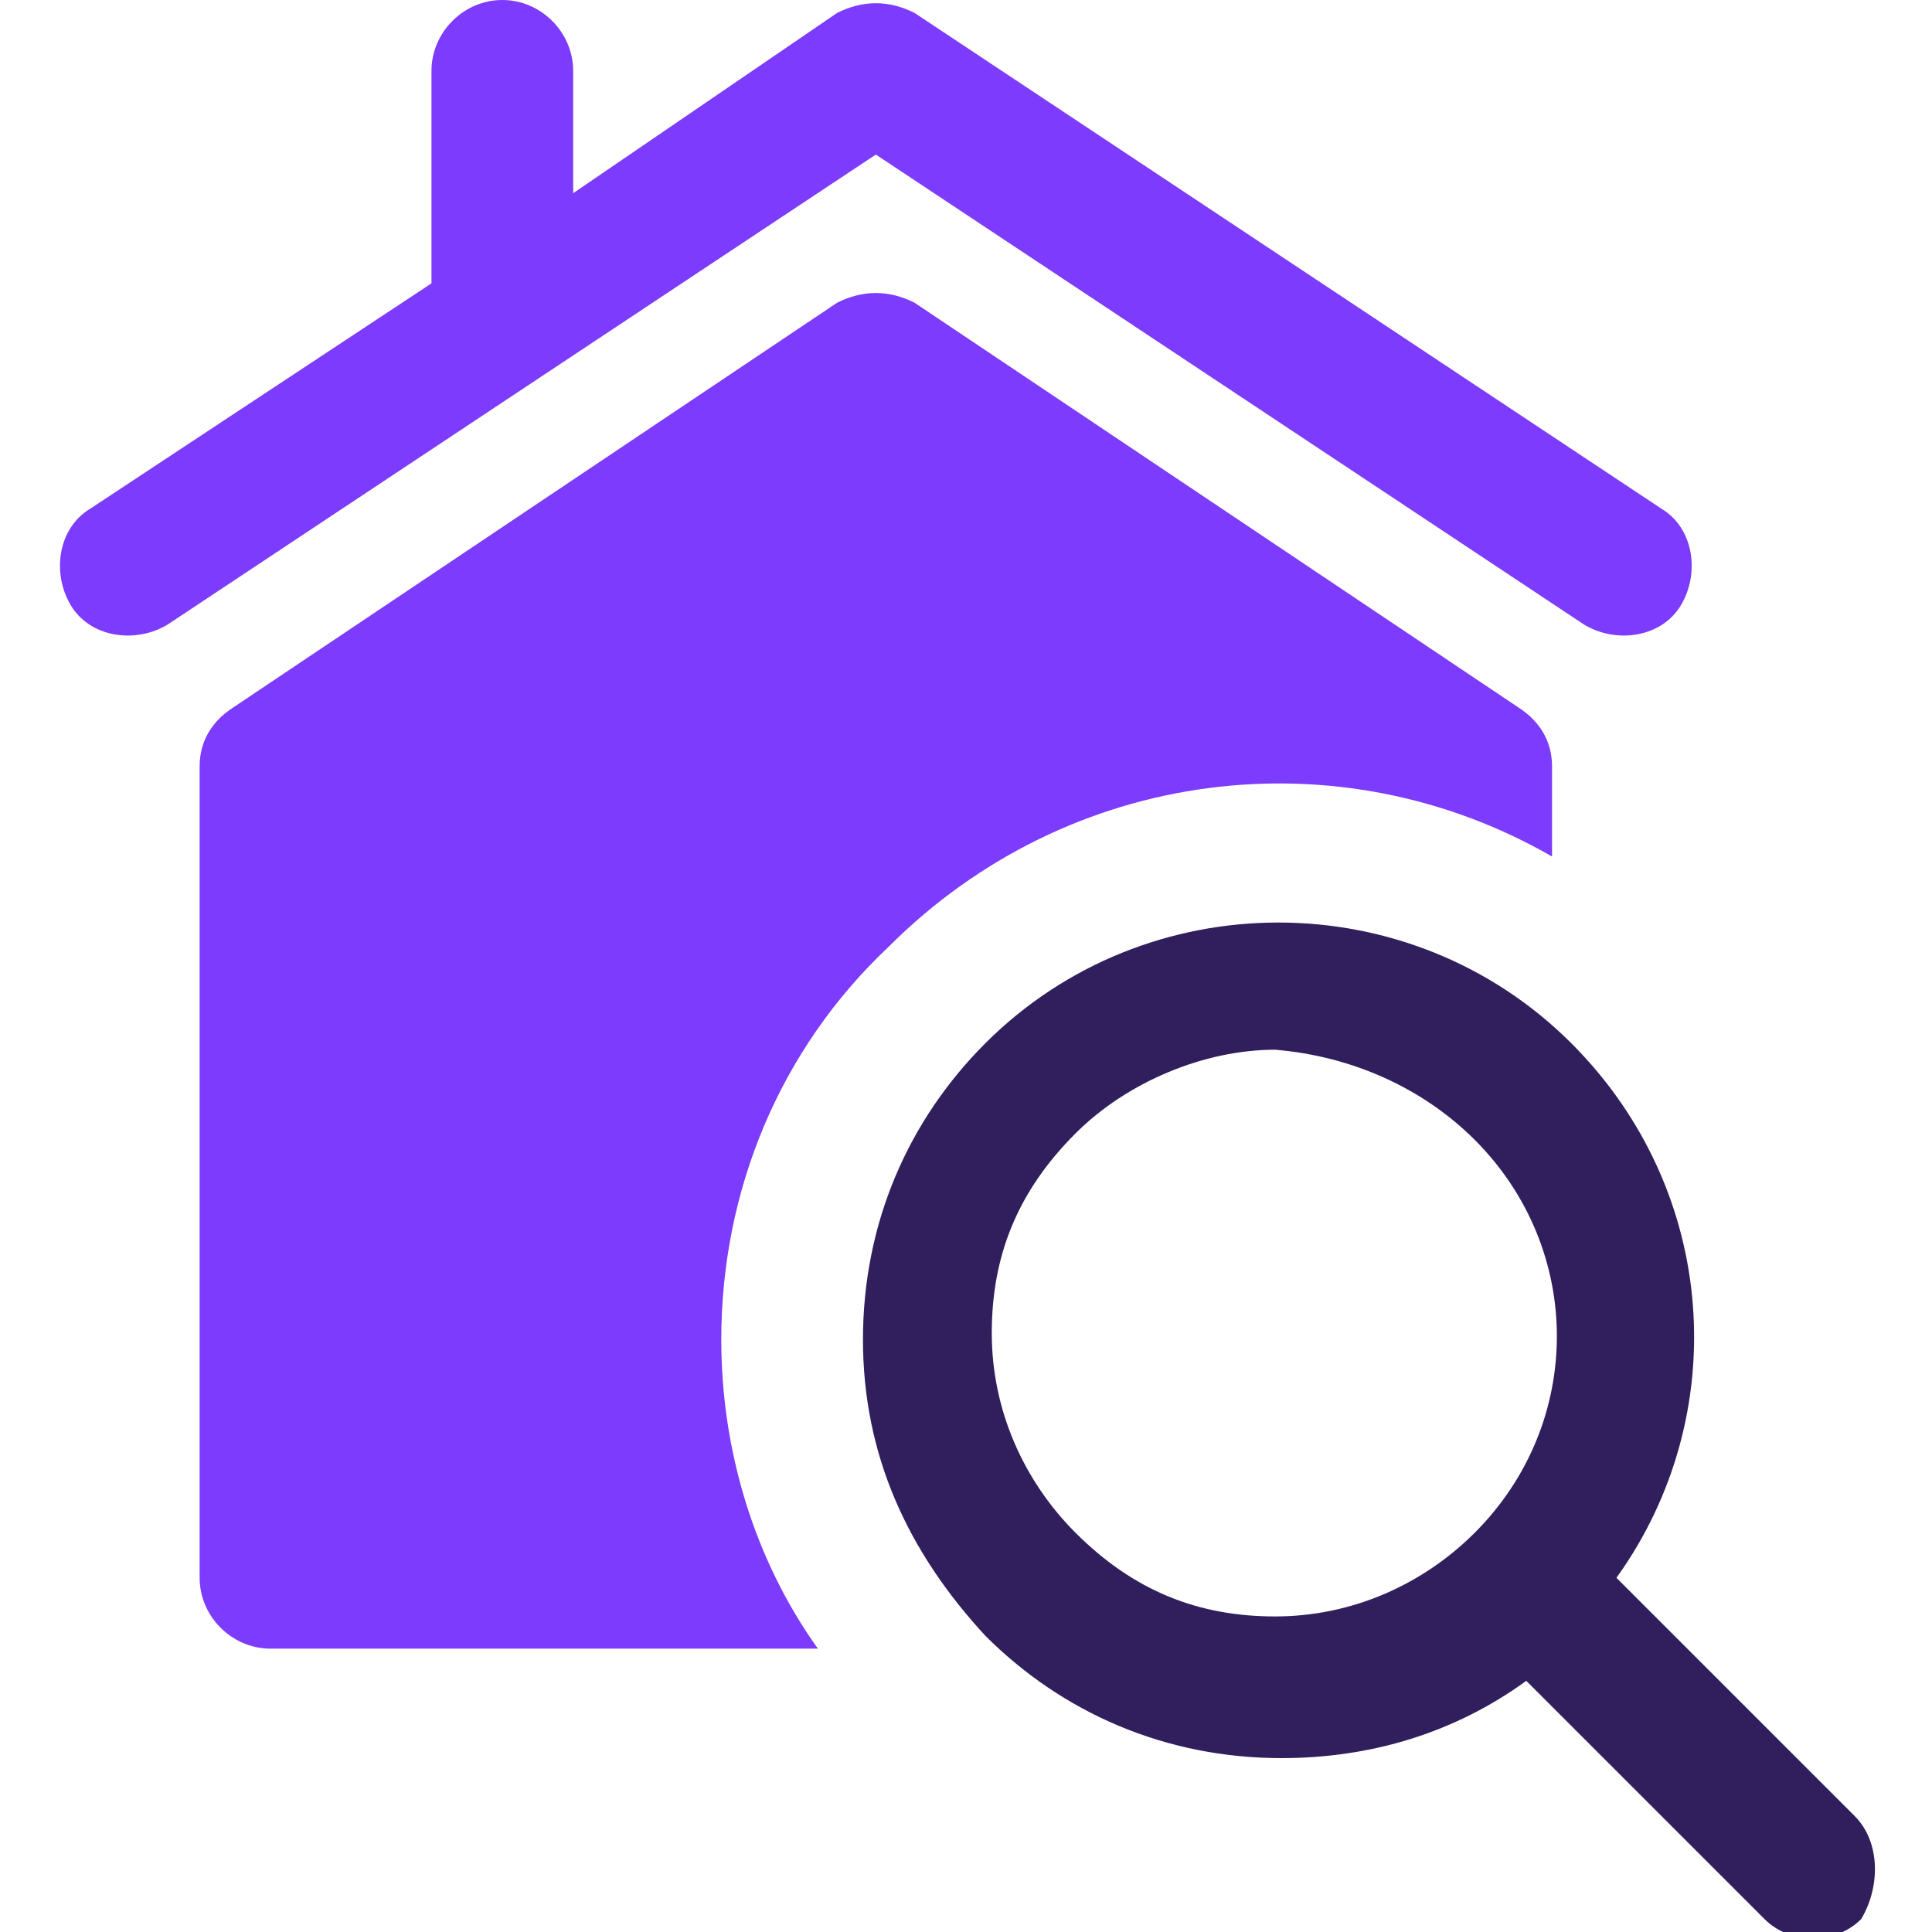 <svg xmlns="http://www.w3.org/2000/svg" viewBox="0 0 30 30" style="enable-background:new 0 0 30 30" xml:space="preserve">    <path d="M13.8 14.7c2.8-2.8 7-3.3 10.3-1.4v-1.4c0-.4-.2-.7-.5-.9l-9.4-6.3c-.4-.2-.8-.2-1.2 0L3.6 11c-.3.2-.5.5-.5.9v12.6c0 .6.5 1.1 1.1 1.1h8.5c-1-1.4-1.5-3.1-1.5-4.8 0-2.3.9-4.5 2.6-6.1z" style="fill:#7d3bfd"></path>    <path d="M24.6 9.7c.5.3 1.2.2 1.5-.3.3-.5.2-1.2-.3-1.5L14.2.2c-.4-.2-.8-.2-1.2 0L8.9 3V1.1C8.9.5 8.4 0 7.8 0S6.7.5 6.7 1.1v3.3L1.4 7.9c-.5.3-.6 1-.3 1.5s1 .6 1.5.3l11-7.3 11 7.3z" style="fill:#7d3bfd"></path>    <path d="m28.8 28.2-3.7-3.7c1.8-2.5 1.6-6-.7-8.3-2.5-2.5-6.6-2.5-9.1 0-1.2 1.2-1.9 2.8-1.9 4.6s.7 3.3 1.9 4.6c1.2 1.2 2.8 1.9 4.6 1.9 1.4 0 2.7-.4 3.8-1.2l3.7 3.7c.4.4 1.1.4 1.5 0 .3-.5.3-1.2-.1-1.6zm-5.9-10.5c1.7 1.7 1.7 4.4 0 6.1-.8.8-1.9 1.3-3.1 1.3-1.2 0-2.2-.4-3.1-1.3-.8-.8-1.3-1.9-1.3-3.1 0-1.2.4-2.2 1.3-3.1.8-.8 2-1.3 3.1-1.3 1.2.1 2.3.6 3.1 1.4z" style="fill:#301f5c"></path></svg>